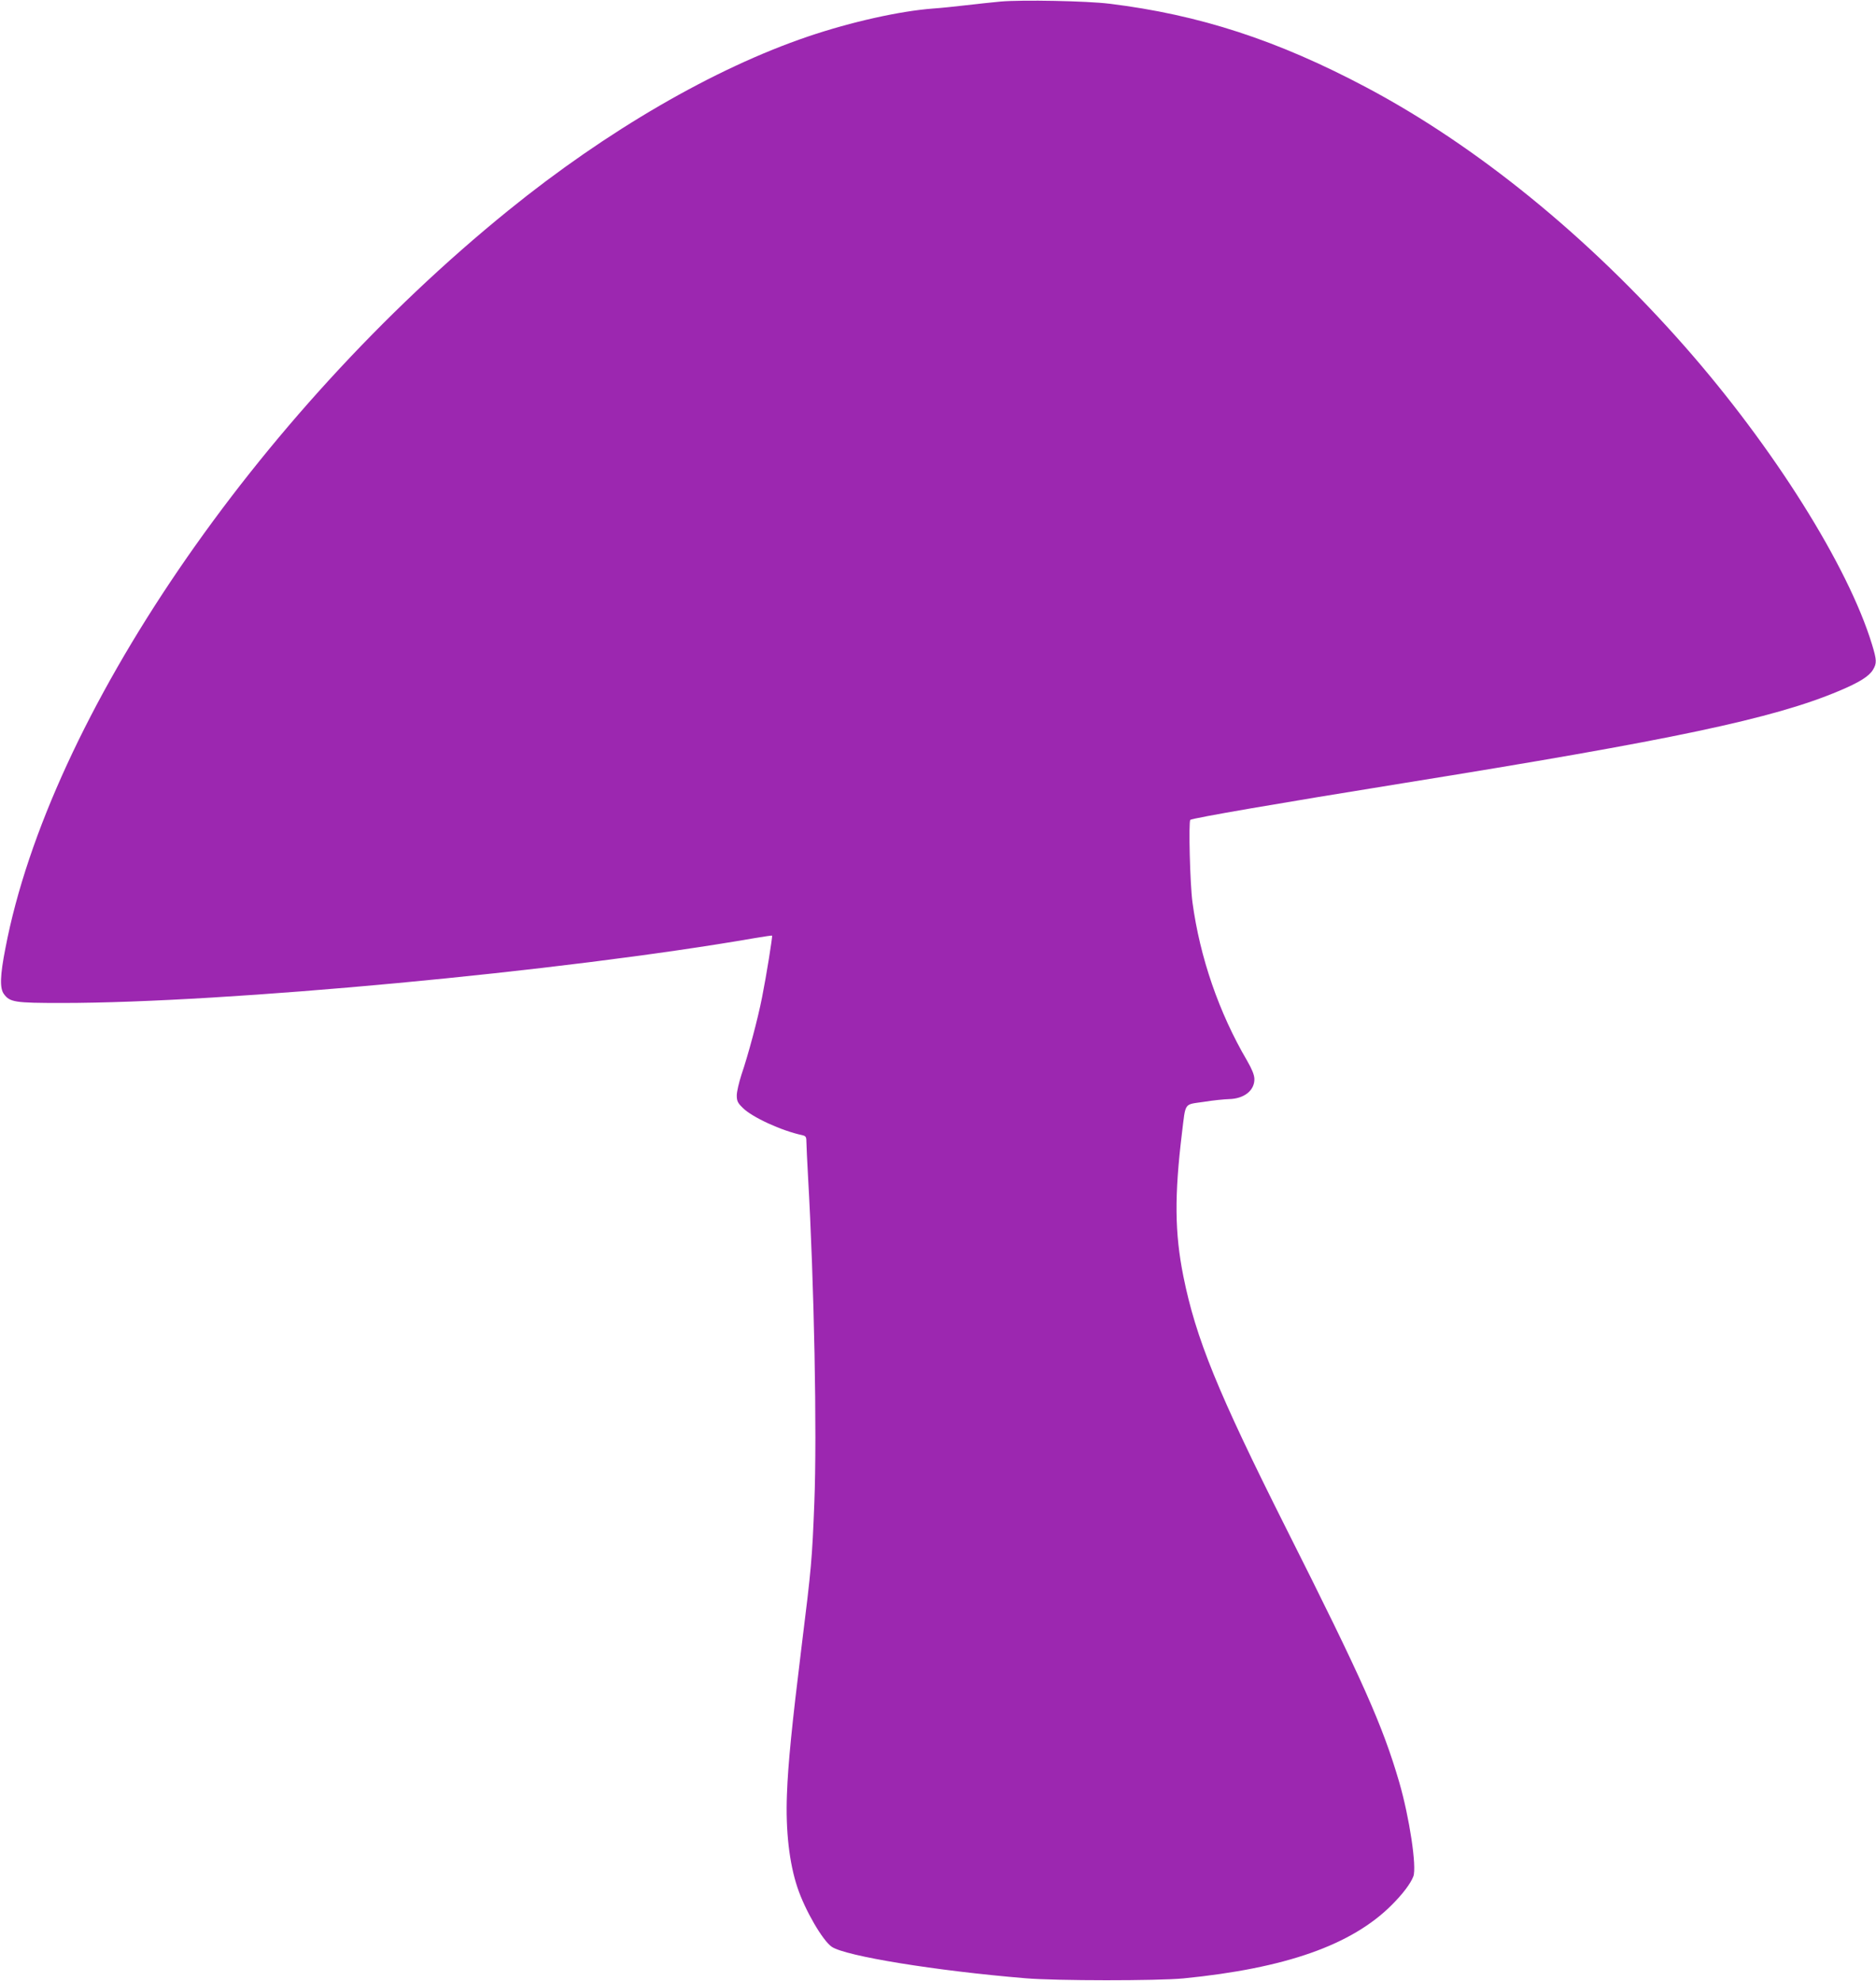 <?xml version="1.0" standalone="no"?>
<!DOCTYPE svg PUBLIC "-//W3C//DTD SVG 20010904//EN"
 "http://www.w3.org/TR/2001/REC-SVG-20010904/DTD/svg10.dtd">
<svg version="1.0" xmlns="http://www.w3.org/2000/svg"
 width="1212pt" height="1280pt" viewBox="0 0 1212 1280"
 preserveAspectRatio="xMidYMid meet">
<g transform="translate(0,1280) scale(0.1,-0.1)"
fill="#9c27b0" stroke="none">
<path d="M6465 12790 c-55 -5 -156 -16 -225 -24 -69 -8 -163 -18 -210 -21
-215 -16 -530 -86 -810 -181 -607 -206 -1301 -609 -1935 -1123 -1632 -1322
-2965 -3276 -3250 -4767 -35 -178 -37 -259 -10 -296 39 -53 69 -58 373 -58
1065 0 3238 204 4477 419 61 10 111 18 113 16 4 -4 -37 -260 -64 -395 -28
-144 -90 -375 -134 -504 -16 -50 -30 -109 -30 -133 0 -36 6 -49 38 -80 60 -61
252 -149 385 -177 24 -6 27 -11 27 -49 0 -23 5 -118 10 -212 40 -698 59 -1663
41 -2115 -14 -360 -19 -420 -82 -925 -63 -512 -88 -761 -95 -960 -9 -231 15
-442 68 -600 49 -147 163 -343 222 -383 89 -60 672 -155 1251 -203 200 -17
851 -17 1020 -1 659 65 1087 215 1346 474 71 71 122 138 140 185 23 61 -25
380 -91 608 -107 367 -235 656 -733 1645 -440 876 -581 1222 -662 1625 -56
281 -58 519 -9 924 25 203 11 183 140 202 60 10 134 17 164 18 98 2 166 56
164 131 -1 27 -16 63 -47 117 -182 310 -305 668 -353 1023 -16 118 -26 521
-14 533 11 11 580 109 1375 237 1742 280 2391 417 2816 596 131 55 193 94 219
136 26 43 25 63 -6 165 -154 505 -635 1271 -1208 1923 -624 710 -1344 1296
-2056 1674 -576 306 -1082 471 -1663 542 -147 18 -563 26 -702 14z"/>
</g>
</svg>
